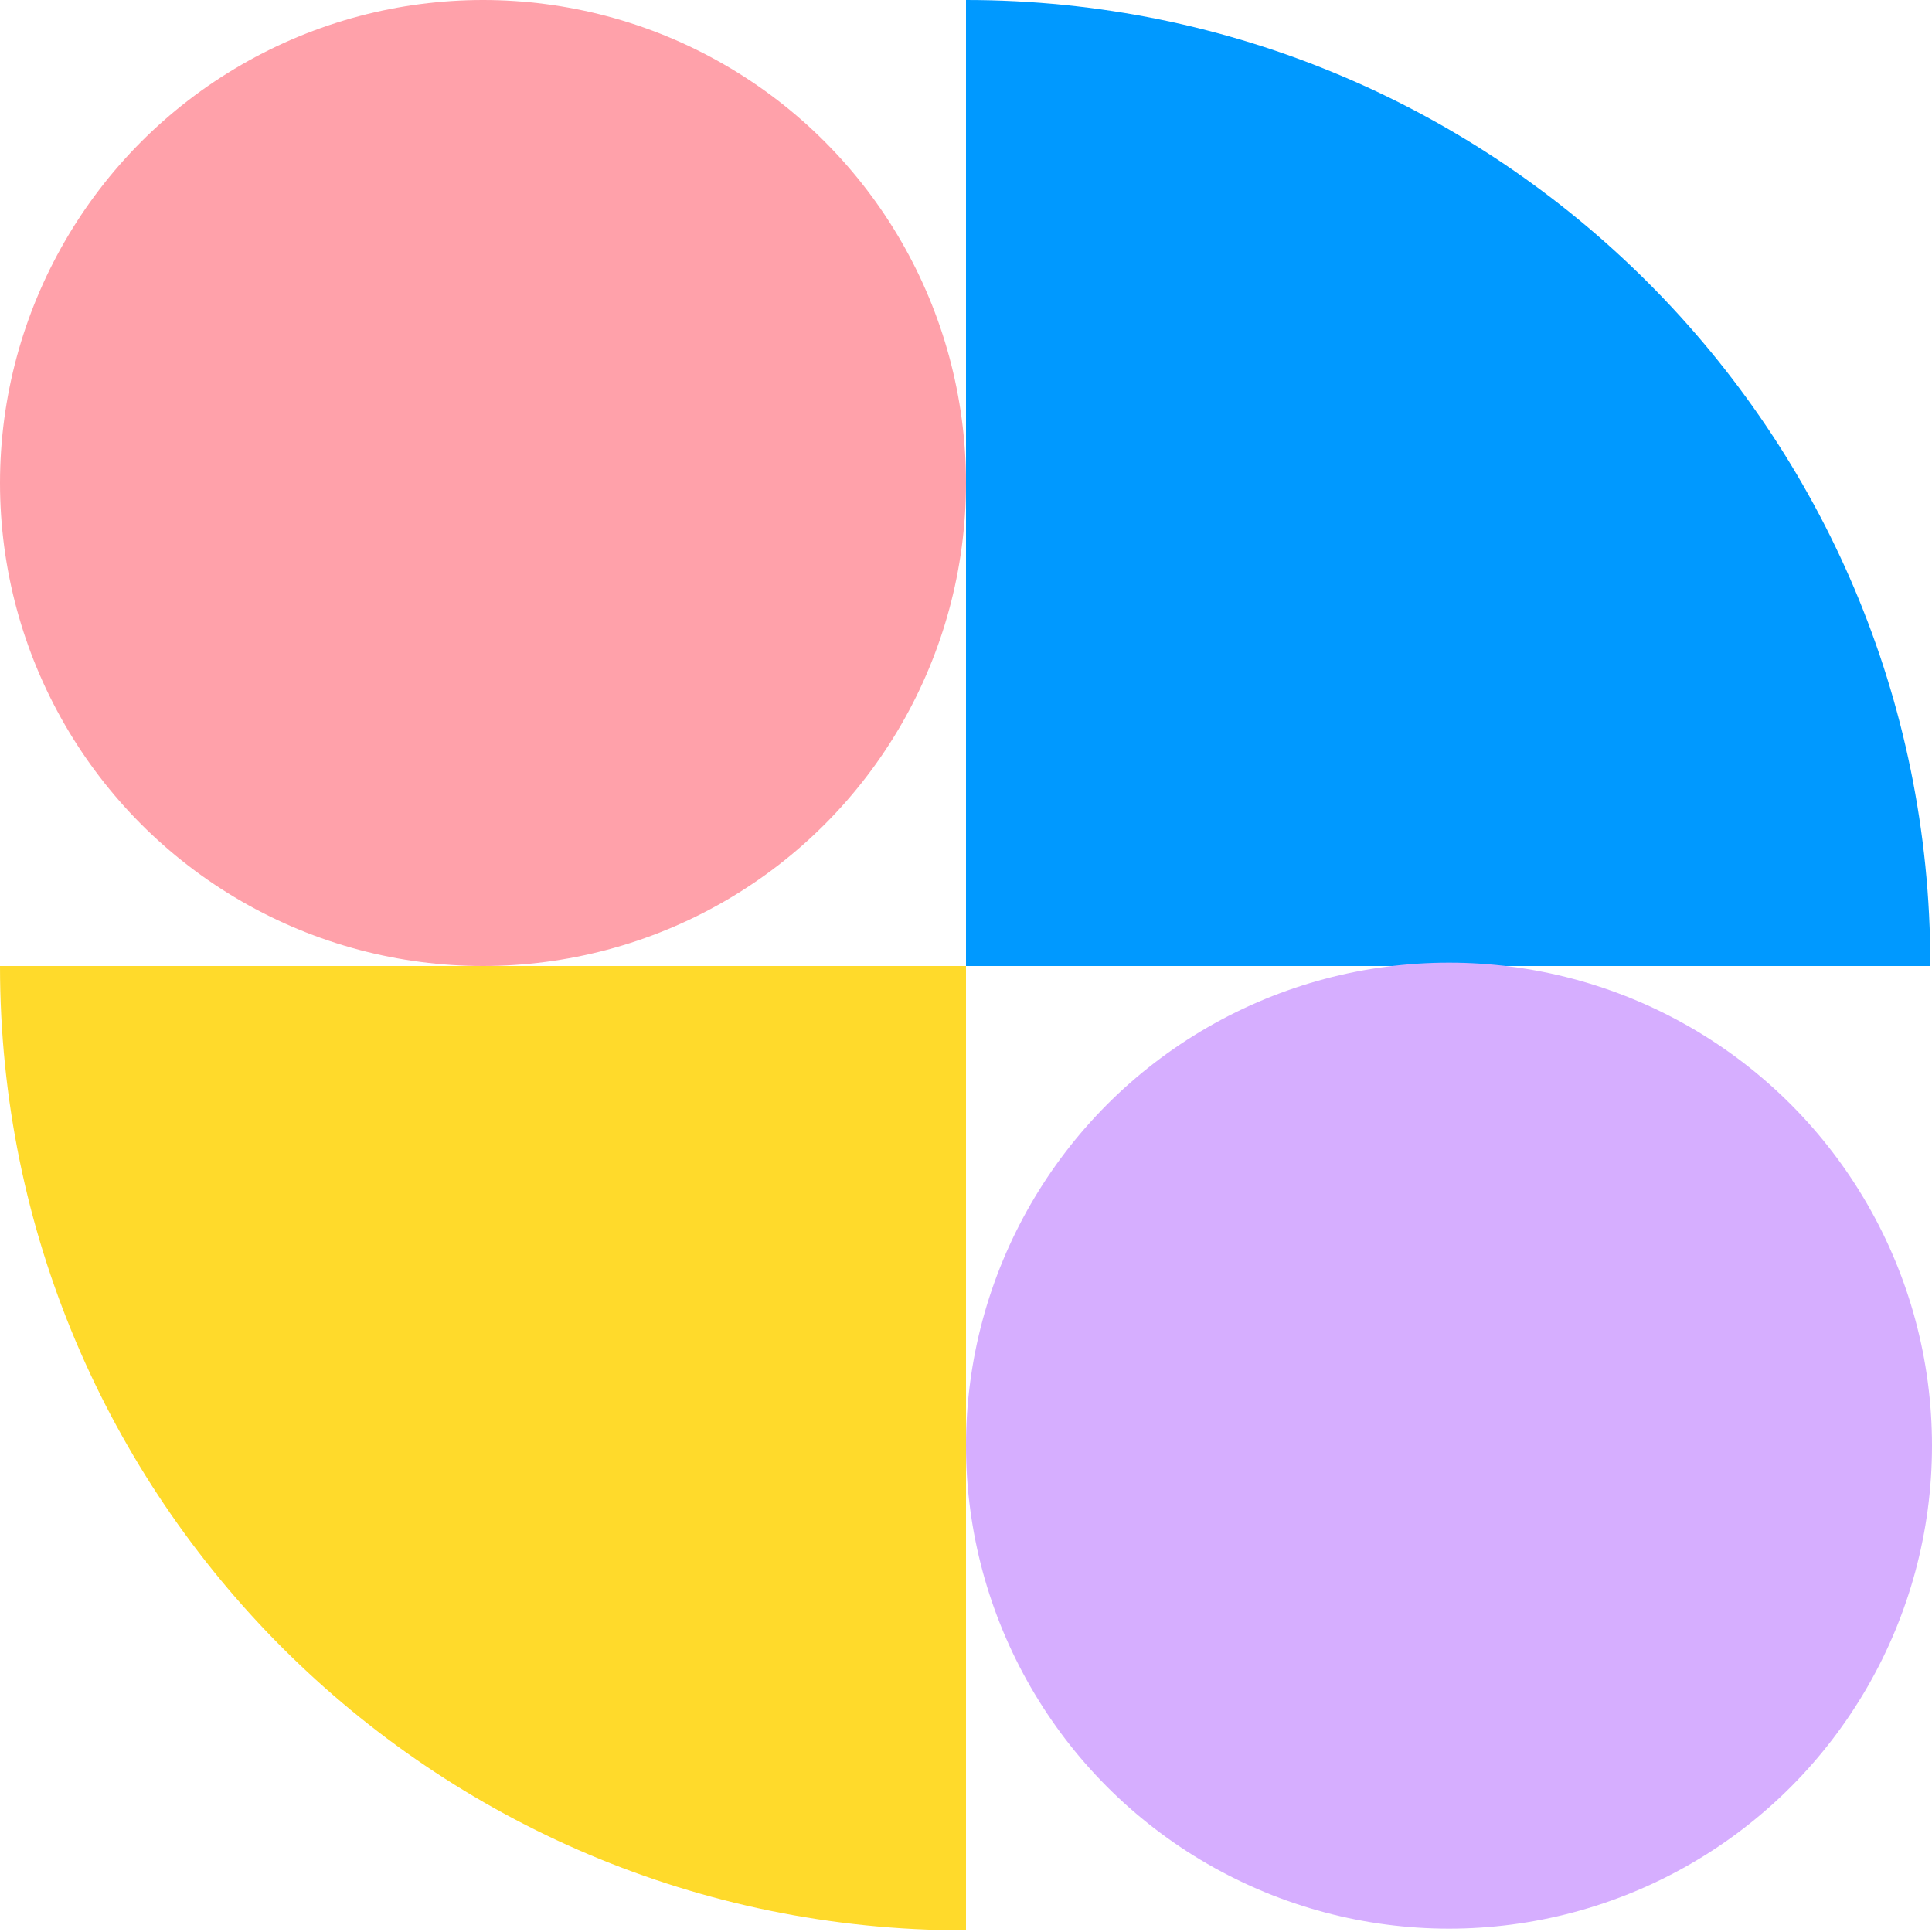 <svg xmlns="http://www.w3.org/2000/svg" width="186" height="186" viewBox="0 0 186 186" fill="none"><g id="Group 1000003095"><path id="Subtract" fill-rule="evenodd" clip-rule="evenodd" d="M93 93L0 93C4.18077e-06 144.274 41.566 185.839 92.839 185.839C92.893 185.839 92.946 185.839 93 185.839V93Z" fill="#FFDA2B"></path><path id="Subtract_2" fill-rule="evenodd" clip-rule="evenodd" d="M93 93L93 5.67525e-10L93 0C144.274 2.24126e-06 185.839 41.566 185.839 92.839C185.839 92.893 185.839 92.946 185.839 93L93 93Z" fill="#0099FF"></path><circle id="Ellipse 91" cx="46.5" cy="46.5" r="46.5" fill="#FFA1AA"></circle><circle id="Ellipse 92" cx="139.5" cy="139.178" r="46.5" fill="#D6AEFF"></circle></g></svg>